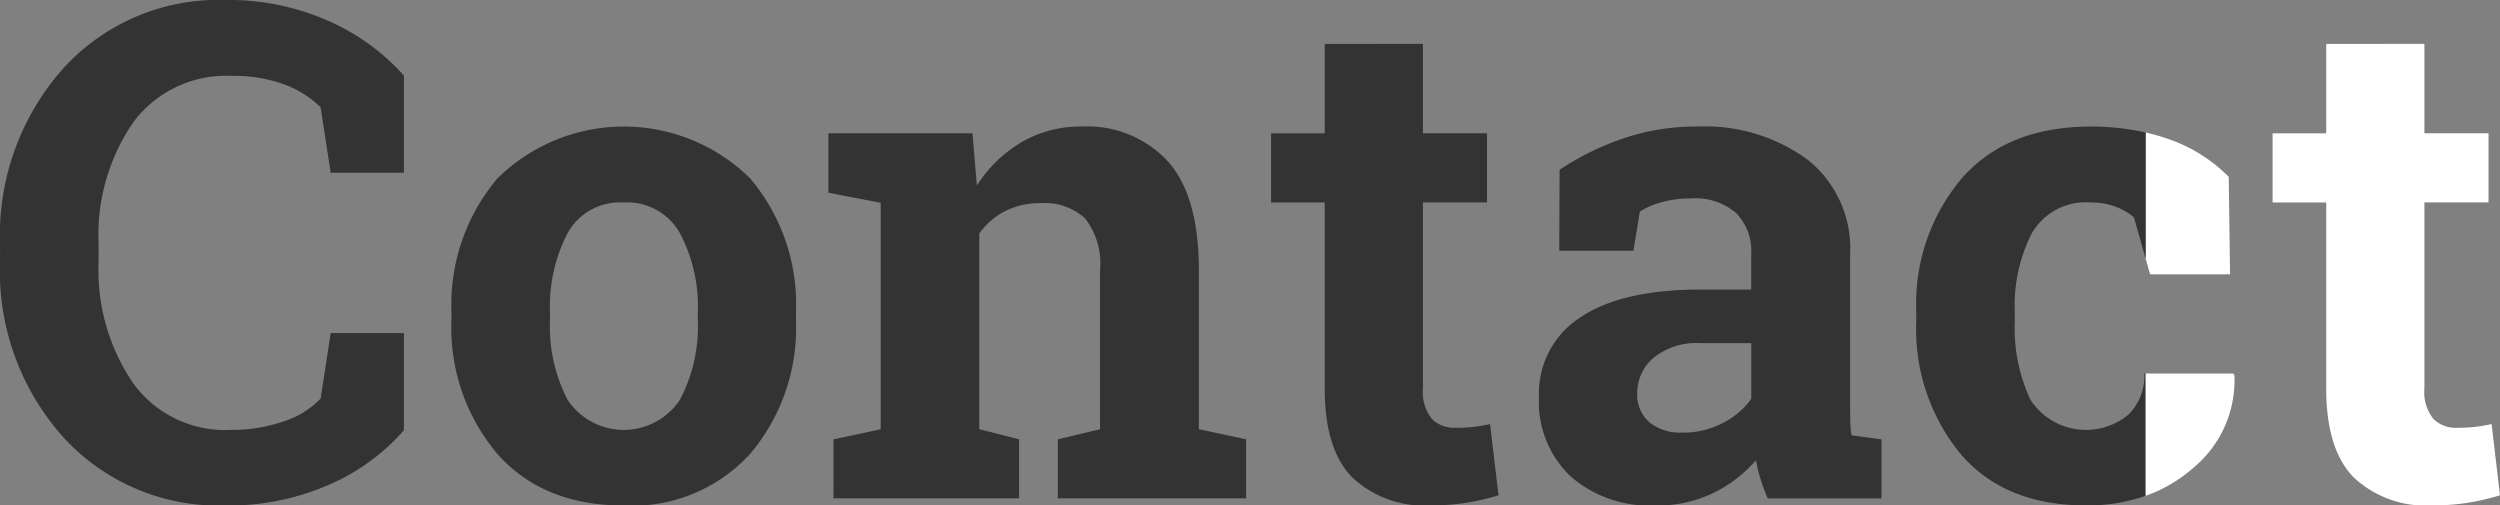 <svg xmlns="http://www.w3.org/2000/svg" width="173.648" height="35.11" viewBox="0 0 173.648 35.11">
  <rect x="0" y="0" width="173.648" height="35.11" fill="#808080" stroke="none"/>
  <g id="グループ_333" data-name="グループ 333" transform="translate(-183.965 -365.802)">
    <g id="グループ_268" data-name="グループ 268">
      <path id="パス_188" data-name="パス 188" d="M212.02,377.8h-5.086l-.7-4.546a7.13,7.13,0,0,0-2.543-1.594,10.138,10.138,0,0,0-3.621-.586,8.03,8.03,0,0,0-6.856,3.234,13.8,13.8,0,0,0-2.4,8.438v1.2a13.956,13.956,0,0,0,2.39,8.461,7.882,7.882,0,0,0,6.75,3.258,11.112,11.112,0,0,0,3.692-.586,6.17,6.17,0,0,0,2.59-1.594l.7-4.547h5.086v6.75a14.669,14.669,0,0,1-5.262,3.809,17.492,17.492,0,0,1-7.16,1.418,14.609,14.609,0,0,1-11.25-4.758,17.316,17.316,0,0,1-4.383-12.211V382.8a17.425,17.425,0,0,1,4.359-12.211A14.557,14.557,0,0,1,199.6,365.8a17.158,17.158,0,0,1,7.148,1.442,15.332,15.332,0,0,1,5.274,3.808Z" fill="#333"/>
      <path id="パス_189" data-name="パス 189" d="M215.324,387.506a13.577,13.577,0,0,1,3.176-9.293,12.492,12.492,0,0,1,17.578-.012,13.569,13.569,0,0,1,3.176,9.305V388a13.557,13.557,0,0,1-3.176,9.316,11.07,11.07,0,0,1-8.754,3.6q-5.647,0-8.824-3.6A13.557,13.557,0,0,1,215.324,388Zm6.844.492a11.026,11.026,0,0,0,1.219,5.566,4.681,4.681,0,0,0,7.816-.012A10.948,10.948,0,0,0,232.434,388v-.492A10.85,10.85,0,0,0,231.192,382a4.2,4.2,0,0,0-3.914-2.133A4.15,4.15,0,0,0,223.387,382a11.014,11.014,0,0,0-1.219,5.508Z" fill="#333"/>
      <path id="パス_190" data-name="パス 190" d="M241.856,396.318l3.281-.7V379.888l-3.633-.7V375.06h10.008l.305,3.633a9.253,9.253,0,0,1,3.117-3.023,8.087,8.087,0,0,1,4.148-1.078,7.626,7.626,0,0,1,6,2.414q2.157,2.413,2.156,7.57v11.039l3.282.7v4.1H257.442v-4.1l2.929-.7V384.6a5.127,5.127,0,0,0-1.031-3.621,4.151,4.151,0,0,0-3.117-1.066,5.274,5.274,0,0,0-2.438.551,5.006,5.006,0,0,0-1.8,1.558v13.594l2.765.7v4.1h-12.89Z" fill="#333"/>
      <path id="パス_191" data-name="パス 191" d="M282.8,368.849v6.211h4.453v4.8H282.8v12.914a2.984,2.984,0,0,0,.609,2.109,2.172,2.172,0,0,0,1.641.633,11.306,11.306,0,0,0,1.23-.058,11.962,11.962,0,0,0,1.184-.2l.586,4.946a16.464,16.464,0,0,1-2.273.527,15.848,15.848,0,0,1-2.438.176,7.3,7.3,0,0,1-5.449-1.945q-1.911-1.945-1.91-6.165V379.865h-3.727v-4.8h3.727v-6.211Z" fill="#333"/>
      <path id="パス_192" data-name="パス 192" d="M306.754,400.42a12.619,12.619,0,0,1-.492-1.3,10.179,10.179,0,0,1-.328-1.348,9.414,9.414,0,0,1-2.965,2.274,8.869,8.869,0,0,1-4,.867,8.374,8.374,0,0,1-5.918-2.027,7.153,7.153,0,0,1-2.192-5.52,6.277,6.277,0,0,1,2.86-5.508q2.859-1.945,8.39-1.945h3.493v-2.485a3.735,3.735,0,0,0-1.055-2.835,4.348,4.348,0,0,0-3.117-1.008,7.408,7.408,0,0,0-2.086.269,5.462,5.462,0,0,0-1.477.645l-.445,2.719H292.27l.023-5.625a19.194,19.194,0,0,1,4.3-2.133,15.6,15.6,0,0,1,5.285-.867,12.032,12.032,0,0,1,7.652,2.308,7.869,7.869,0,0,1,2.942,6.574v10.477q0,.587.012,1.1a7.683,7.683,0,0,0,.082.985l2.086.281v4.1Zm-5.93-4.571a5.924,5.924,0,0,0,2.813-.668,5.435,5.435,0,0,0,1.969-1.675v-3.868h-3.493a4.766,4.766,0,0,0-3.3,1.02,3.192,3.192,0,0,0-1.125,2.449,2.535,2.535,0,0,0,.832,2.016A3.393,3.393,0,0,0,300.824,395.849Z" fill="#333"/>
      <path id="パス_193" data-name="パス 193" d="M352.363,368.849v6.211h4.454v4.8h-4.454v12.914a2.984,2.984,0,0,0,.61,2.109,2.17,2.17,0,0,0,1.64.633,11.338,11.338,0,0,0,1.231-.058q.527-.059,1.184-.2l.585,4.946a16.432,16.432,0,0,1-2.273.527,15.834,15.834,0,0,1-2.437.176,7.3,7.3,0,0,1-5.45-1.945q-1.91-1.945-1.91-6.165V379.865h-3.726v-4.8h3.726v-6.211Z" fill="#fff"/>
    </g>
    <g id="グループ_269" data-name="グループ 269">
      <path id="パス_194" data-name="パス 194" d="M330.918,380.158a4.682,4.682,0,0,0-1.711-.293,4.321,4.321,0,0,0-4.1,2.109,10.951,10.951,0,0,0-1.2,5.438v.7a11.685,11.685,0,0,0,1.1,5.473,4.607,4.607,0,0,0,6.8,1.007,3.78,3.78,0,0,0,1.1-2.847H333V383.77l-.816-2.874A4.318,4.318,0,0,0,330.918,380.158Z" fill="none"/>
      <path id="パス_195" data-name="パス 195" d="M333.309,384.857h5.554l-.093-6.773a10.87,10.87,0,0,0-4.055-2.578,13.406,13.406,0,0,0-1.715-.5v8.762Z" fill="#fff"/>
      <path id="パス_196" data-name="パス 196" d="M332.91,391.748a3.78,3.78,0,0,1-1.1,2.847,4.607,4.607,0,0,1-6.8-1.007,11.685,11.685,0,0,1-1.1-5.473v-.7a10.951,10.951,0,0,1,1.2-5.438,4.321,4.321,0,0,1,4.1-2.109,4.682,4.682,0,0,1,1.711.293,4.318,4.318,0,0,1,1.266.738L333,383.77v-8.762a16.9,16.9,0,0,0-3.793-.416q-5.835,0-8.988,3.609a13.489,13.489,0,0,0-3.152,9.211v.7a13.663,13.663,0,0,0,3.07,9.211q3.07,3.587,8.742,3.586a12.2,12.2,0,0,0,4.121-.67v-8.494Z" fill="#333"/>
      <path id="パス_197" data-name="パス 197" d="M339.1,391.748H333v8.494a10.137,10.137,0,0,0,3.285-1.92,7.909,7.909,0,0,0,2.883-6.434Z" fill="#fff"/>
    </g>
  </g>
</svg>
